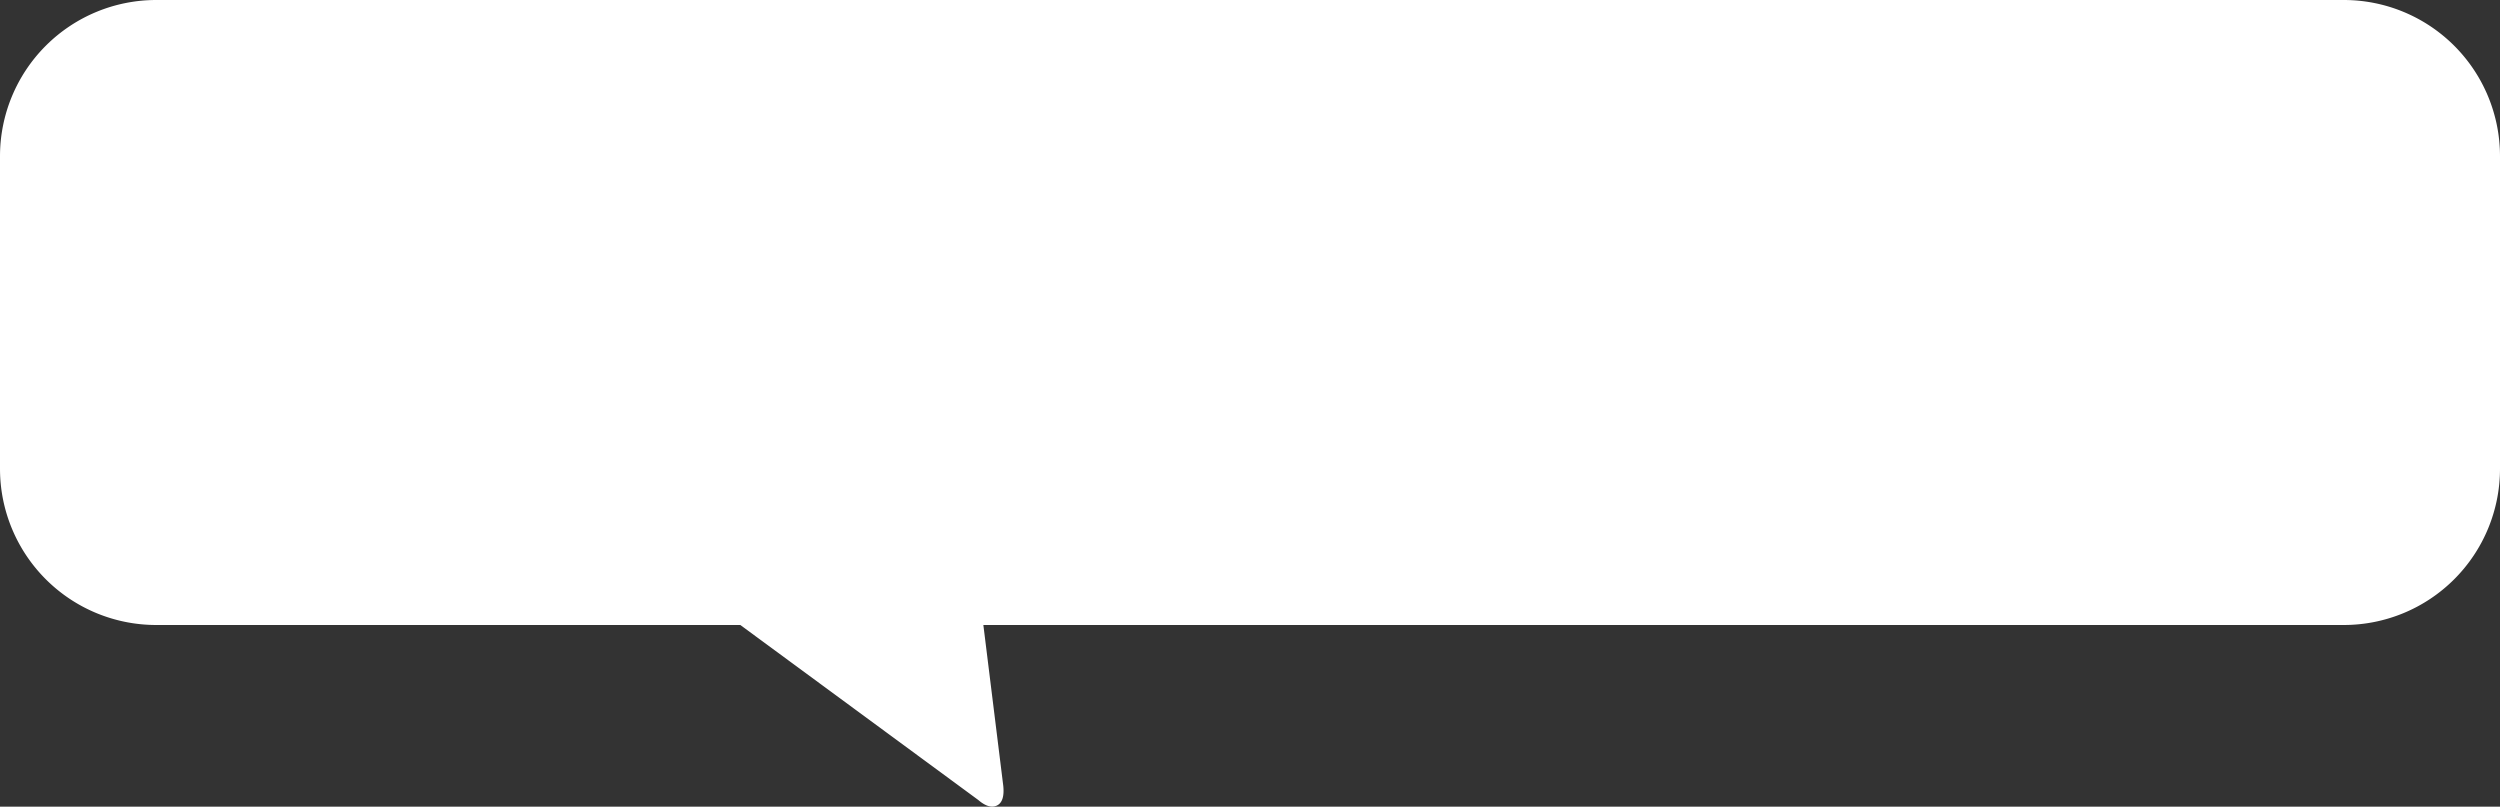 <?xml version="1.0" encoding="UTF-8"?> <svg xmlns="http://www.w3.org/2000/svg" viewBox="0 0 320 103.25"><rect x="0" y="0" width="320" height="103.25" fill="#333333" stroke="none"/> <defs> <style>.cls-1{fill:#fff;}</style> </defs> <title>Asset 19</title> <g id="Layer_2" data-name="Layer 2"> <g id="Layer_1-2" data-name="Layer 1"> <path class="cls-1" d="M300,0H20A20,20,0,0,0,0,20V60A20,20,0,0,0,20,80H94.76l30.46,22.4q1.4,1.2,2.4.7t.8-2.5L125.87,80H300a20,20,0,0,0,20-20V20A20,20,0,0,0,300,0Z"></path> </g> </g> </svg> 